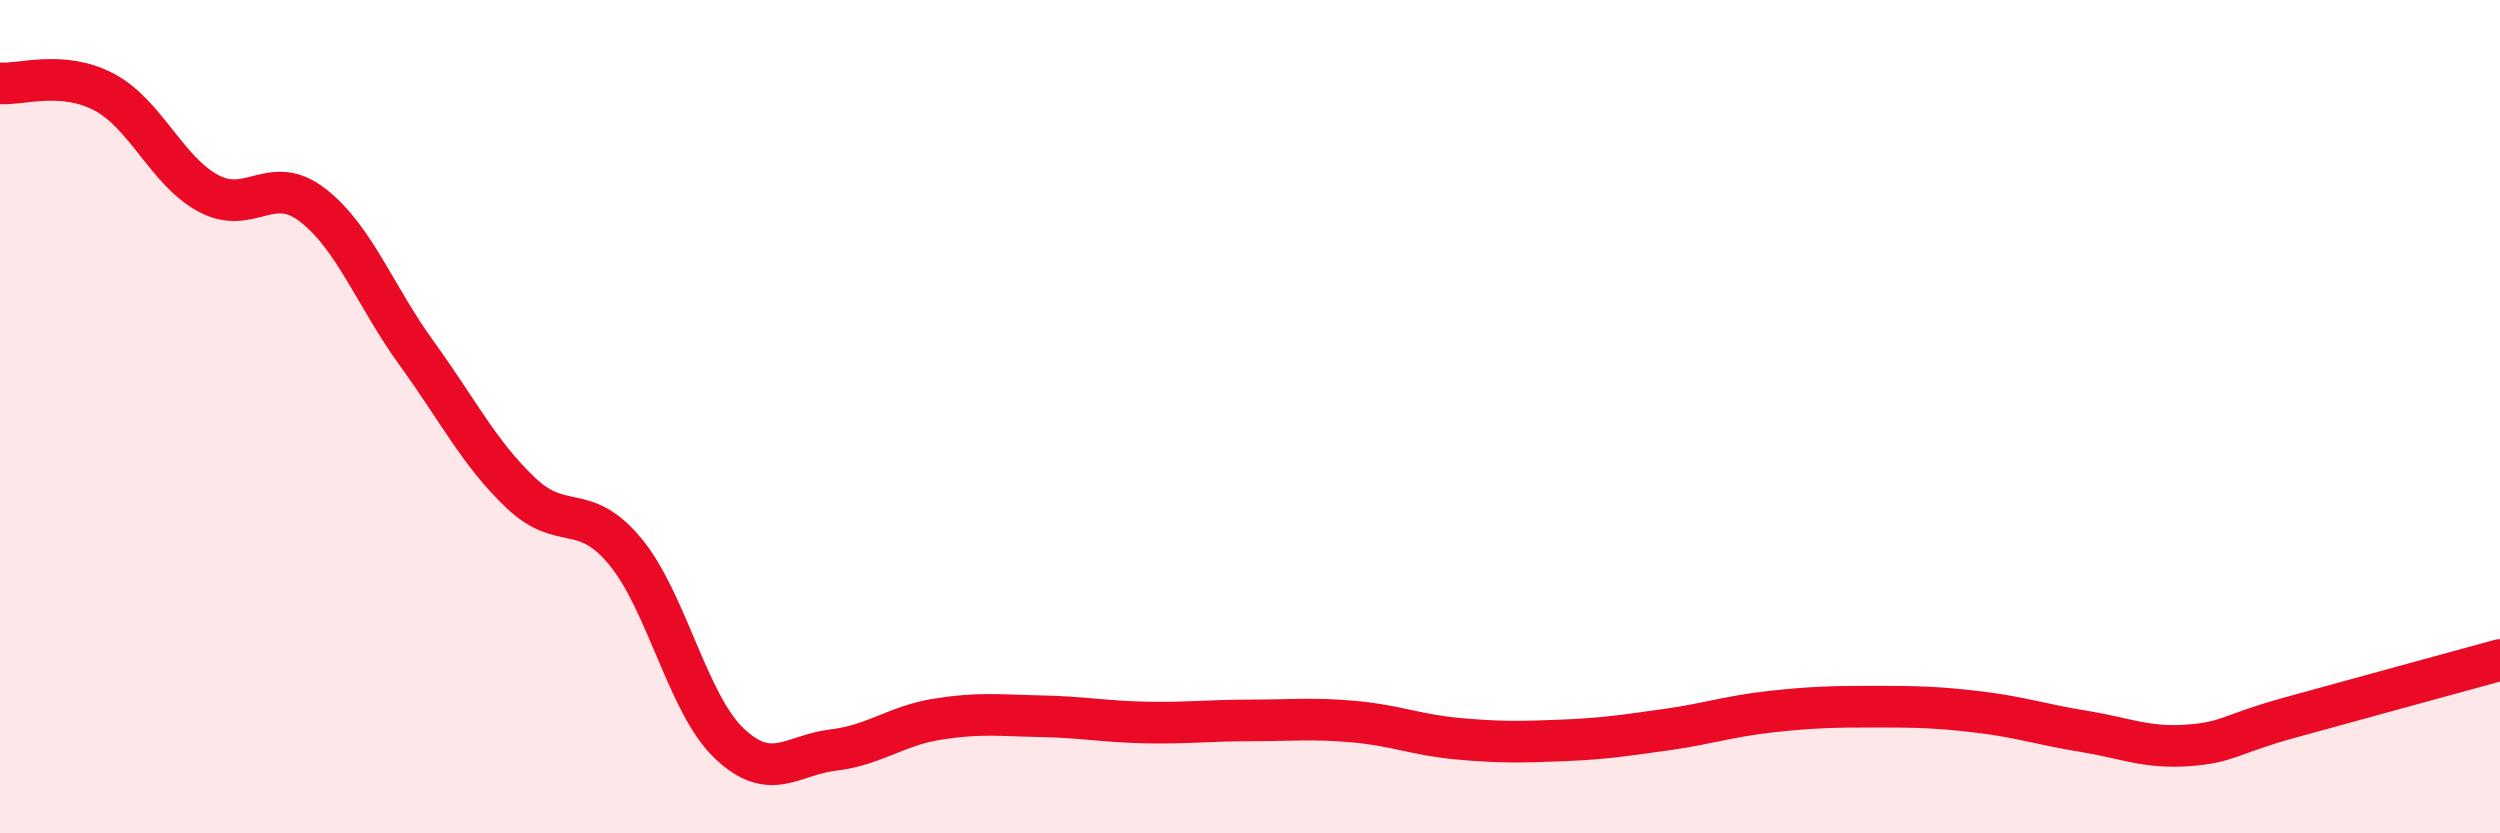 
    <svg width="60" height="20" viewBox="0 0 60 20" xmlns="http://www.w3.org/2000/svg">
      <path
        d="M 0,2 C 0.5,2.04 1.5,1.68 2.5,2.21 C 3.5,2.74 4,4.1 5,4.64 C 6,5.18 6.5,4.15 7.5,4.92 C 8.5,5.69 9,7.1 10,8.48 C 11,9.86 11.5,10.88 12.5,11.83 C 13.5,12.78 14,12.03 15,13.23 C 16,14.43 16.5,16.89 17.5,17.84 C 18.5,18.79 19,18.12 20,18 C 21,17.88 21.5,17.42 22.5,17.26 C 23.5,17.1 24,17.17 25,17.19 C 26,17.21 26.5,17.32 27.5,17.34 C 28.5,17.36 29,17.29 30,17.29 C 31,17.29 31.5,17.23 32.5,17.32 C 33.5,17.41 34,17.64 35,17.73 C 36,17.82 36.5,17.81 37.5,17.77 C 38.5,17.73 39,17.65 40,17.51 C 41,17.37 41.5,17.19 42.5,17.08 C 43.5,16.97 44,16.96 45,16.96 C 46,16.96 46.5,16.97 47.5,17.09 C 48.5,17.21 49,17.39 50,17.55 C 51,17.71 51.5,17.96 52.5,17.89 C 53.5,17.82 53.5,17.62 55,17.21 C 56.5,16.8 59,16.11 60,15.84L60 20L0 20Z"
        fill="#EB0A25"
        opacity="0.1"
        stroke-linecap="round"
        stroke-linejoin="round"
      />
      <path
        d="M 0,2 C 0.5,2.04 1.5,1.68 2.5,2.21 C 3.5,2.74 4,4.1 5,4.64 C 6,5.18 6.5,4.15 7.5,4.92 C 8.5,5.69 9,7.1 10,8.48 C 11,9.86 11.5,10.88 12.5,11.83 C 13.5,12.78 14,12.03 15,13.23 C 16,14.43 16.5,16.89 17.5,17.84 C 18.5,18.79 19,18.12 20,18 C 21,17.88 21.5,17.42 22.5,17.26 C 23.5,17.1 24,17.17 25,17.19 C 26,17.21 26.5,17.32 27.5,17.34 C 28.5,17.36 29,17.29 30,17.29 C 31,17.29 31.5,17.23 32.5,17.32 C 33.5,17.41 34,17.64 35,17.73 C 36,17.82 36.5,17.81 37.5,17.77 C 38.5,17.73 39,17.65 40,17.51 C 41,17.37 41.5,17.19 42.5,17.08 C 43.5,16.97 44,16.96 45,16.96 C 46,16.96 46.5,16.97 47.5,17.09 C 48.5,17.21 49,17.39 50,17.55 C 51,17.71 51.5,17.96 52.5,17.89 C 53.5,17.82 53.5,17.62 55,17.21 C 56.5,16.8 59,16.11 60,15.84"
        stroke="#EB0A25"
        stroke-width="1"
        fill="none"
        stroke-linecap="round"
        stroke-linejoin="round"
      />
    </svg>
  